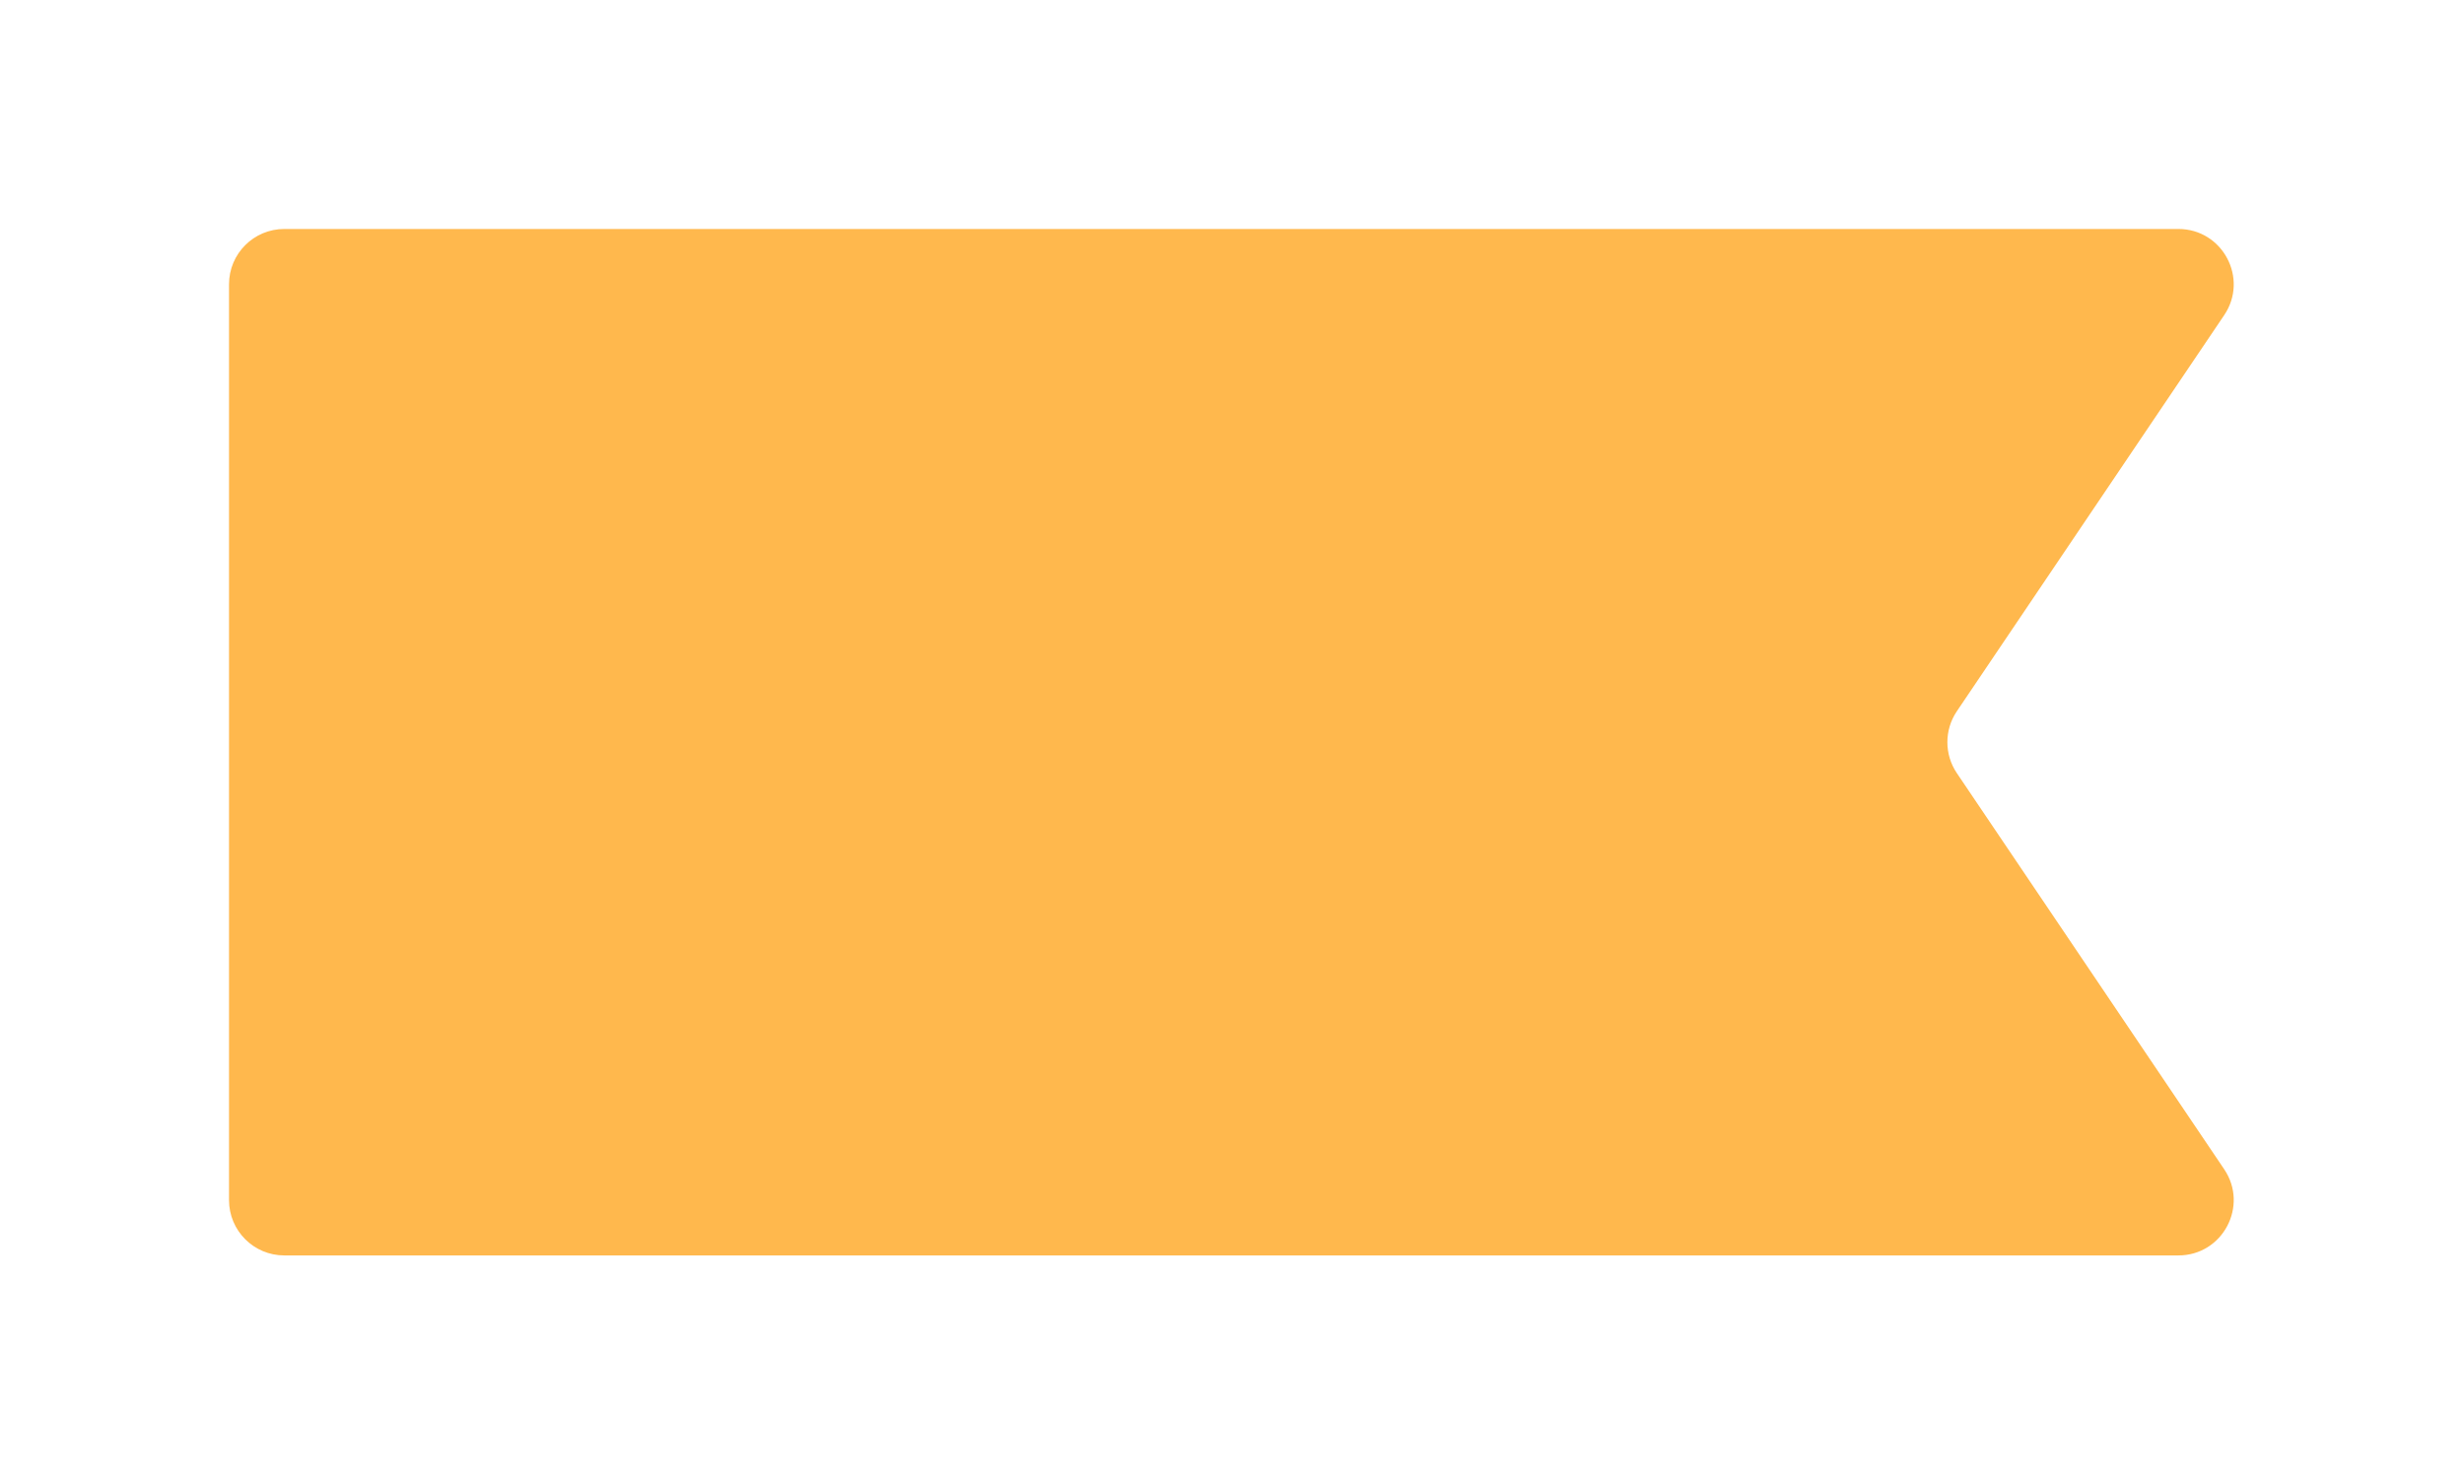 <svg width="156" height="94" viewBox="0 0 156 94" fill="none" xmlns="http://www.w3.org/2000/svg"><g filter="url(#filter0_d_31593_73159)"><path d="M14.5 76C12.567 76 11 74.433 11 72.5V14.5C11 12.567 12.567 11 14.5 11H134.416C137.22 11 138.886 14.133 137.317 16.458L120.39 41.542C119.592 42.725 119.592 44.275 120.39 45.458L137.317 70.542C138.886 72.867 137.22 76 134.416 76H14.5Z" fill="#FFB84D"/></g><defs><filter id="filter0_d_31593_73159" x="0.5" y="0.5" width="154.922" height="93" filterUnits="userSpaceOnUse" color-interpolation-filters="sRGB"><feFlood flood-opacity="0" result="BackgroundImageFix"/><feColorMatrix in="SourceAlpha" type="matrix" values="0 0 0 0 0 0 0 0 0 0 0 0 0 0 0 0 0 0 127 0" result="hardAlpha"/><feOffset dx="3.5" dy="3.5"/><feGaussianBlur stdDeviation="7"/><feComposite in2="hardAlpha" operator="out"/><feColorMatrix type="matrix" values="0 0 0 0 0.835 0 0 0 0 0 0 0 0 0 0 0 0 0 0.14 0"/><feBlend mode="normal" in2="BackgroundImageFix" result="effect1_dropShadow_31593_73159"/><feBlend mode="normal" in="SourceGraphic" in2="effect1_dropShadow_31593_73159" result="shape"/></filter></defs></svg>